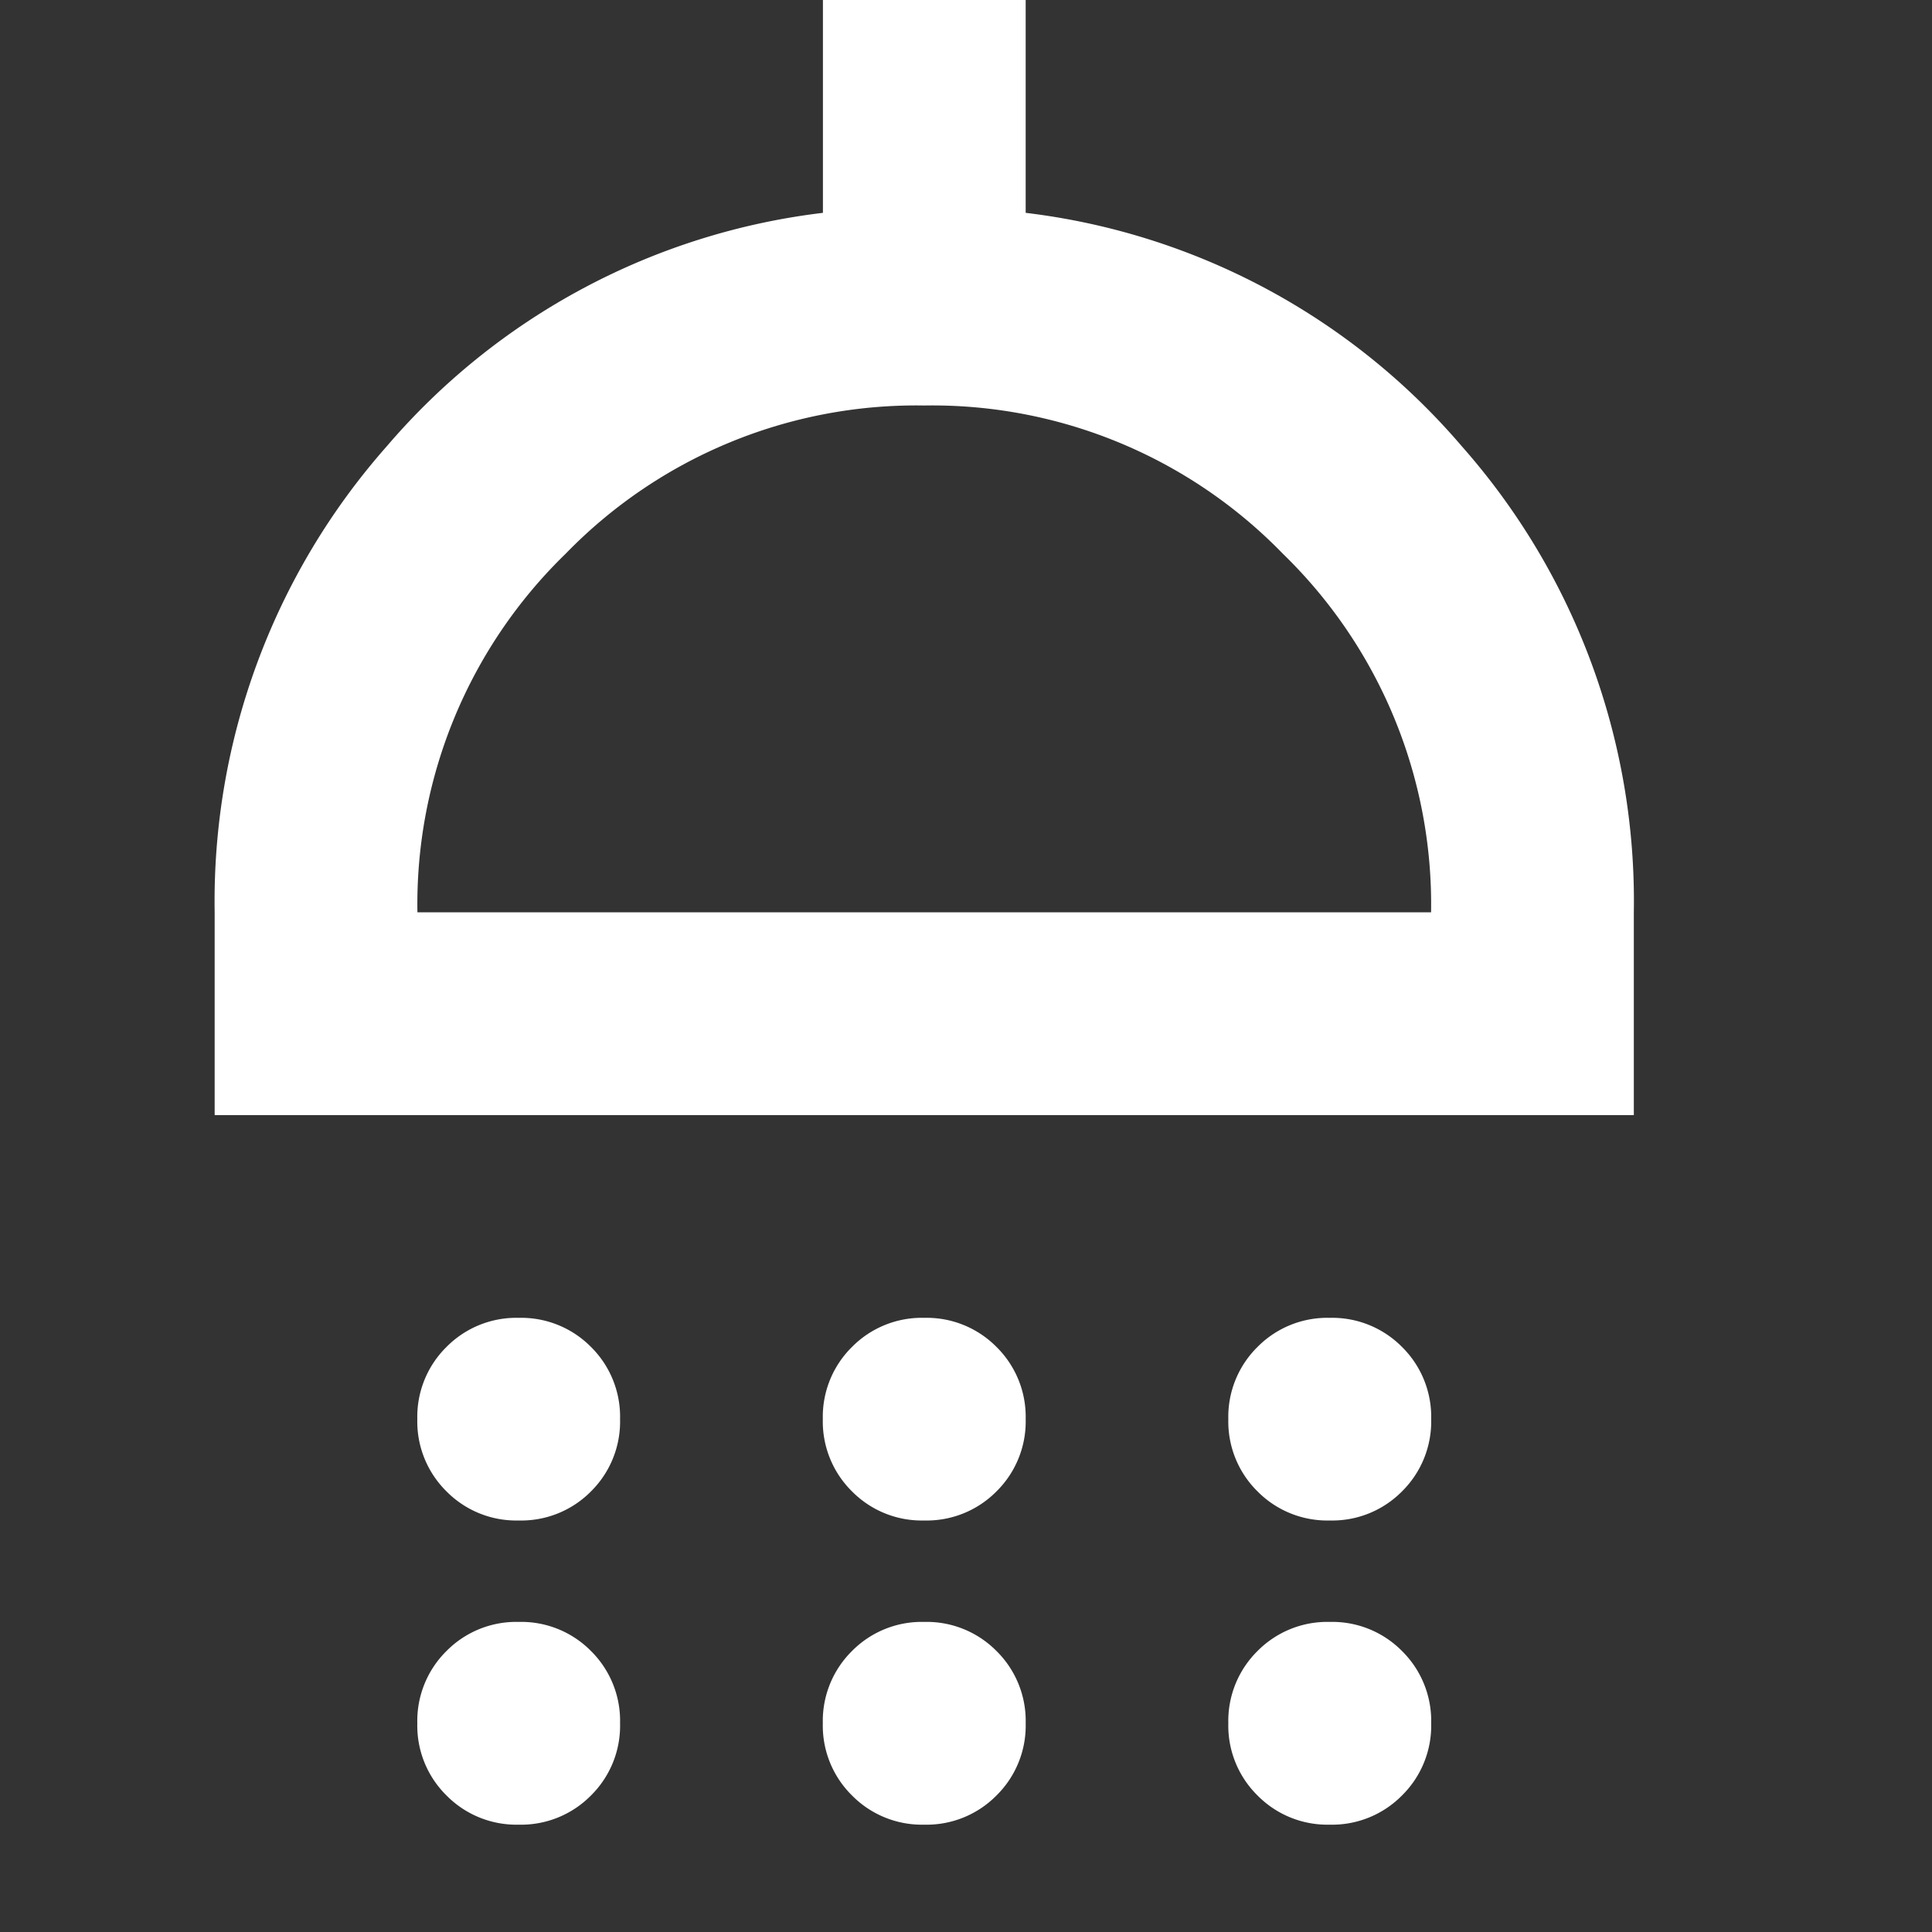 <svg xmlns="http://www.w3.org/2000/svg" xmlns:xlink="http://www.w3.org/1999/xlink" width="18" height="18" viewBox="0 0 18 18"><rect x="0" y="0" width="18" height="18" fill="#333333" stroke="none"/><defs><clipPath id="a"><rect width="18" height="18" transform="translate(-12869 2223)" opacity="0.5"/></clipPath></defs><g transform="translate(12869 -2223)" clip-path="url(#a)"><path d="M202.833-825.834a.913.913,0,0,1-.673-.271.914.914,0,0,1-.272-.673.914.914,0,0,1,.272-.673.914.914,0,0,1,.673-.271.914.914,0,0,1,.673.271.914.914,0,0,1,.271.673.914.914,0,0,1-.271.673A.913.913,0,0,1,202.833-825.834Zm3.778,0a.913.913,0,0,1-.673-.271.914.914,0,0,1-.272-.673.914.914,0,0,1,.272-.673.914.914,0,0,1,.673-.271.914.914,0,0,1,.673.271.914.914,0,0,1,.272.673.914.914,0,0,1-.272.673A.914.914,0,0,1,206.611-825.834Zm3.778,0a.914.914,0,0,1-.673-.271.914.914,0,0,1-.272-.673.914.914,0,0,1,.272-.673.914.914,0,0,1,.673-.271.914.914,0,0,1,.673.271.914.914,0,0,1,.272.673.914.914,0,0,1-.272.673A.913.913,0,0,1,210.389-825.834ZM200-829.611V-831.5a6.4,6.4,0,0,1,1.606-4.345,6.335,6.335,0,0,1,4.061-2.172V-840h1.889v1.983a6.335,6.335,0,0,1,4.061,2.172,6.4,6.4,0,0,1,1.605,4.345v1.889Zm1.889-1.889h9.444a4.551,4.551,0,0,0-1.381-3.341,4.551,4.551,0,0,0-3.341-1.381,4.551,4.551,0,0,0-3.341,1.381A4.551,4.551,0,0,0,201.889-831.5Zm.944,8.5a.914.914,0,0,1-.673-.272.913.913,0,0,1-.272-.673.915.915,0,0,1,.272-.673.913.913,0,0,1,.673-.271.913.913,0,0,1,.673.271.914.914,0,0,1,.271.673.913.913,0,0,1-.271.673A.914.914,0,0,1,202.833-823Zm3.778,0a.914.914,0,0,1-.673-.272.913.913,0,0,1-.272-.673.915.915,0,0,1,.272-.673.913.913,0,0,1,.673-.271.914.914,0,0,1,.673.271.914.914,0,0,1,.272.673.913.913,0,0,1-.272.673A.914.914,0,0,1,206.611-823Zm3.778,0a.914.914,0,0,1-.673-.272.913.913,0,0,1-.272-.673.915.915,0,0,1,.272-.673.914.914,0,0,1,.673-.271.913.913,0,0,1,.673.271.914.914,0,0,1,.272.673.913.913,0,0,1-.272.673A.914.914,0,0,1,210.389-823ZM206.611-831.5Z" transform="translate(-13067 3063)" fill="#fff"/></g></svg>